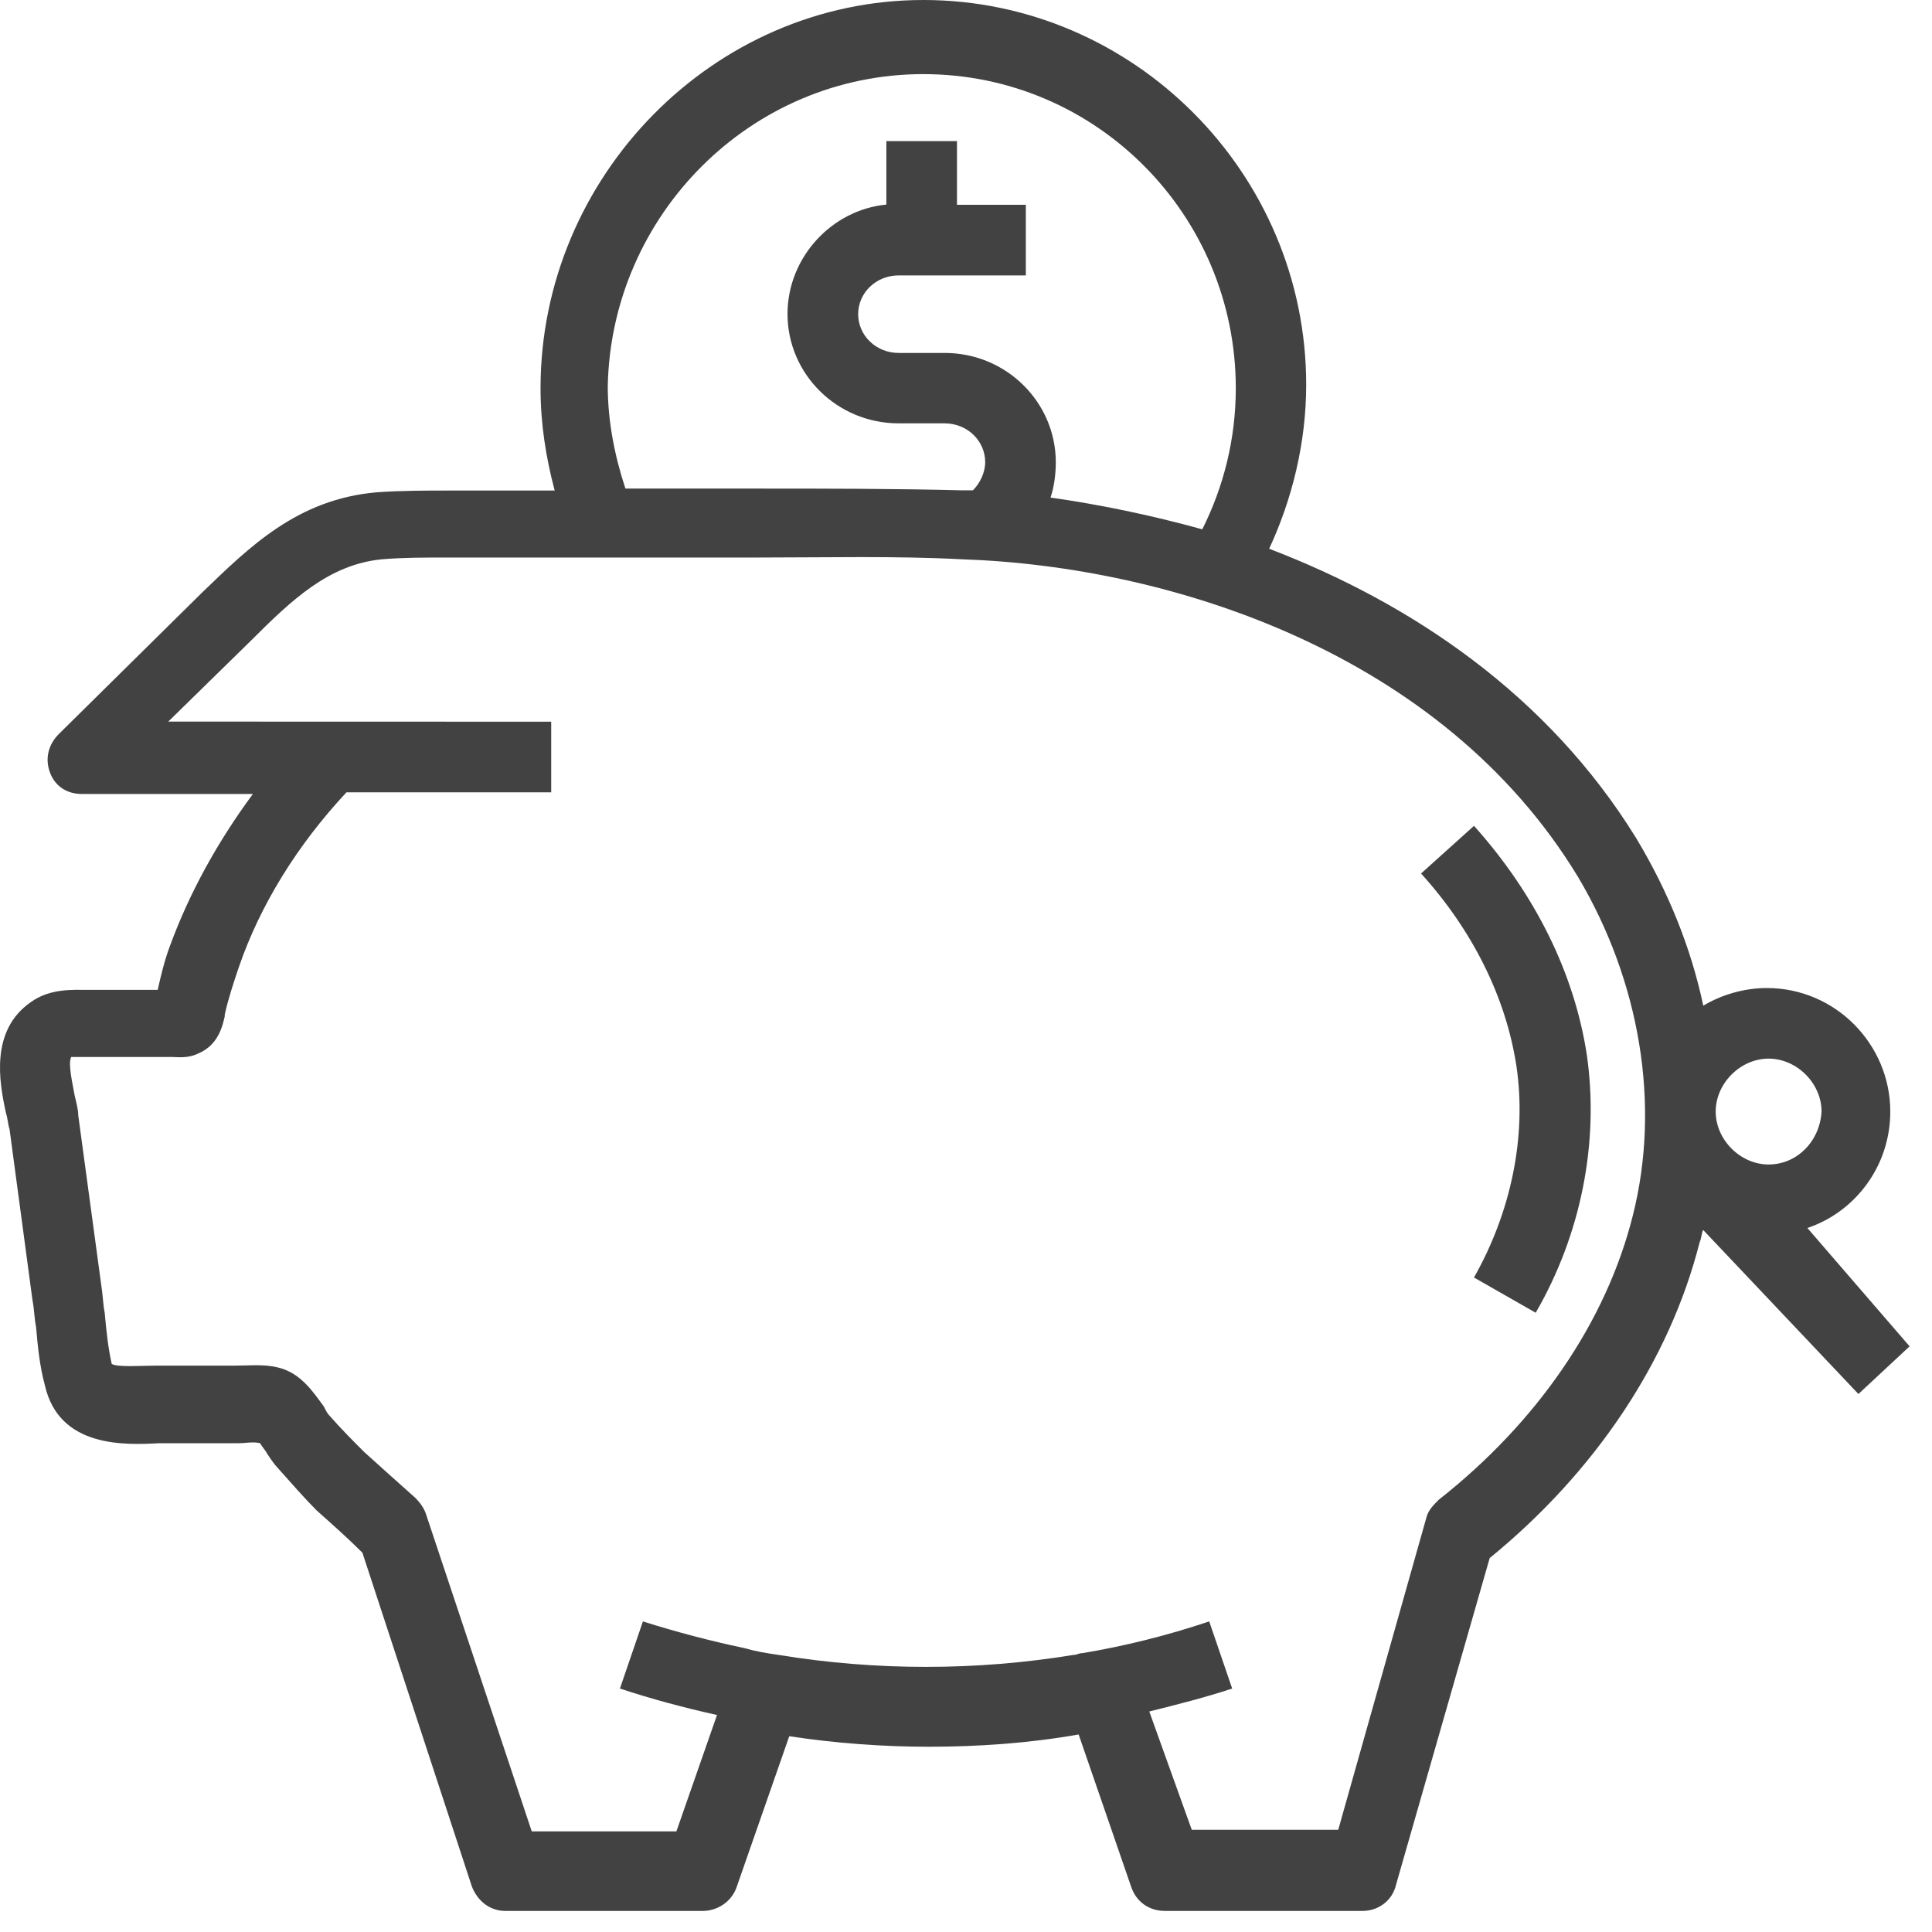 <svg width="73" height="73" viewBox="0 0 73 73" fill="none" xmlns="http://www.w3.org/2000/svg">
<path d="M4.332 18.398L2 17.066C3.398 14.602 4 11.734 3.602 9.066C3.203 6.465 1.934 3.934 0 1.801L2 0C4.332 2.602 5.801 5.602 6.266 8.668C6.73 11.93 6.066 15.399 4.332 18.398V18.398Z" transform="translate(53.694 31.204)" fill="#424242"/>
<path d="M68.291 46.399C70.092 45.797 71.424 44.067 71.424 42C71.424 39.465 69.358 37.332 66.756 37.332C65.889 37.332 65.022 37.598 64.358 38C63.893 35.801 63.026 33.668 61.822 31.668C58.49 26.27 53.358 22.801 47.955 20.734C48.822 18.867 49.354 16.734 49.354 14.535C49.354 6.535 42.819 0 34.889 0C26.959 0 20.424 6.668 20.424 14.668C20.424 16 20.623 17.27 20.959 18.535H18.025H16.959C16.092 18.535 15.158 18.535 14.225 18.602C11.225 18.867 9.424 20.668 7.623 22.402L2.224 27.734C1.826 28.133 1.689 28.668 1.892 29.199C2.092 29.734 2.56 30 3.092 30H9.556C8.224 31.801 7.158 33.734 6.424 35.734C6.224 36.27 6.092 36.801 5.959 37.402H3.693H3.361C2.76 37.402 1.896 37.336 1.162 37.867C-0.373 38.934 -0.037 40.867 0.228 42.066C0.295 42.266 0.295 42.465 0.361 42.668L1.228 49.133C1.295 49.465 1.295 49.801 1.361 50.133C1.428 50.867 1.494 51.598 1.693 52.332C2.228 54.73 4.76 54.598 6.025 54.531H6.627H8.361H9.029C9.295 54.531 9.564 54.465 9.83 54.531C9.896 54.664 10.029 54.797 10.096 54.93C10.228 55.129 10.361 55.328 10.494 55.465C11.029 56.066 11.494 56.598 11.959 57.066C12.56 57.602 13.158 58.133 13.693 58.668L17.826 71.27C18.025 71.805 18.494 72.204 19.092 72.204H26.556C27.092 72.204 27.623 71.871 27.822 71.336L29.822 65.602C31.556 65.868 33.357 66 35.088 66C36.955 66 38.888 65.868 40.756 65.536L42.756 71.336C42.955 71.871 43.424 72.204 44.021 72.204H51.486C52.088 72.204 52.619 71.805 52.752 71.204L56.287 58.872C60.287 55.606 63.088 51.407 64.22 46.938C64.287 46.805 64.287 46.605 64.353 46.473L70.22 52.672L72.154 50.871L68.291 46.399ZM34.893 2.801C41.428 2.801 46.694 8.133 46.694 14.668C46.694 16.601 46.229 18.402 45.428 20C43.495 19.465 41.561 19.066 39.694 18.8C39.827 18.402 39.893 17.933 39.893 17.468C39.893 15.203 38.026 13.336 35.694 13.336H33.96C33.093 13.336 32.425 12.668 32.425 11.871C32.425 11.07 33.093 10.406 33.96 10.406H38.761V7.738H36.159V5.332H33.491V7.73C31.424 7.929 29.756 9.73 29.756 11.863C29.756 14.129 31.624 15.996 33.956 15.996H35.69C36.557 15.996 37.225 16.664 37.225 17.461C37.225 17.859 37.026 18.261 36.761 18.527H36.362C33.761 18.461 31.163 18.461 28.561 18.461H25.096H23.632C23.233 17.261 22.964 15.925 22.964 14.593C23.093 8.133 28.358 2.8 34.894 2.8L34.893 2.801ZM61.694 45.934C60.694 49.934 58.093 53.734 54.362 56.668C54.163 56.867 53.964 57.066 53.897 57.336L50.565 69.137H45.03L43.425 64.668C44.491 64.402 45.557 64.133 46.557 63.801L45.69 61.265C44.089 61.801 42.491 62.199 40.889 62.465C40.757 62.465 40.69 62.531 40.557 62.531C36.889 63.133 33.093 63.133 29.424 62.531C28.959 62.465 28.557 62.398 28.092 62.265C26.827 62 25.557 61.664 24.292 61.265L23.424 63.801C24.624 64.199 25.889 64.535 27.092 64.801L25.557 69.199H20.092L16.092 57.199C16.026 57 15.893 56.801 15.694 56.597C15.092 56.062 14.428 55.465 13.76 54.863C13.362 54.465 12.893 53.996 12.428 53.465C12.362 53.398 12.296 53.265 12.229 53.133C11.831 52.597 11.362 51.867 10.495 51.668C9.96 51.535 9.362 51.601 8.827 51.601H8.292H6.557H5.823C5.358 51.601 4.424 51.668 4.221 51.535C4.088 50.933 4.022 50.336 3.956 49.601C3.889 49.269 3.889 48.933 3.823 48.535L2.956 42.137C2.956 41.937 2.889 41.672 2.823 41.402C2.756 41.004 2.557 40.203 2.69 39.937H3.291H3.69H6.491C6.69 39.937 7.092 40.004 7.491 39.805C8.292 39.473 8.424 38.672 8.491 38.406V38.34C8.624 37.738 8.823 37.141 9.026 36.539C9.827 34.207 11.225 31.937 13.092 29.937H20.827V27.269L6.358 27.265L9.49 24.199C11.026 22.664 12.424 21.332 14.424 21.133C15.225 21.066 16.026 21.066 16.889 21.066H18.022H25.154H28.69C31.225 21.066 33.822 21 36.358 21.133C44.225 21.398 54.491 24.668 59.624 33.133C61.96 37.066 62.76 41.734 61.694 45.934L61.694 45.934ZM66.827 44C65.76 44 64.827 43.066 64.827 42C64.827 40.934 65.76 40 66.827 40C67.893 40 68.827 40.934 68.827 42C68.76 43.133 67.893 44 66.827 44Z" fill="#424242"/>
</svg>
